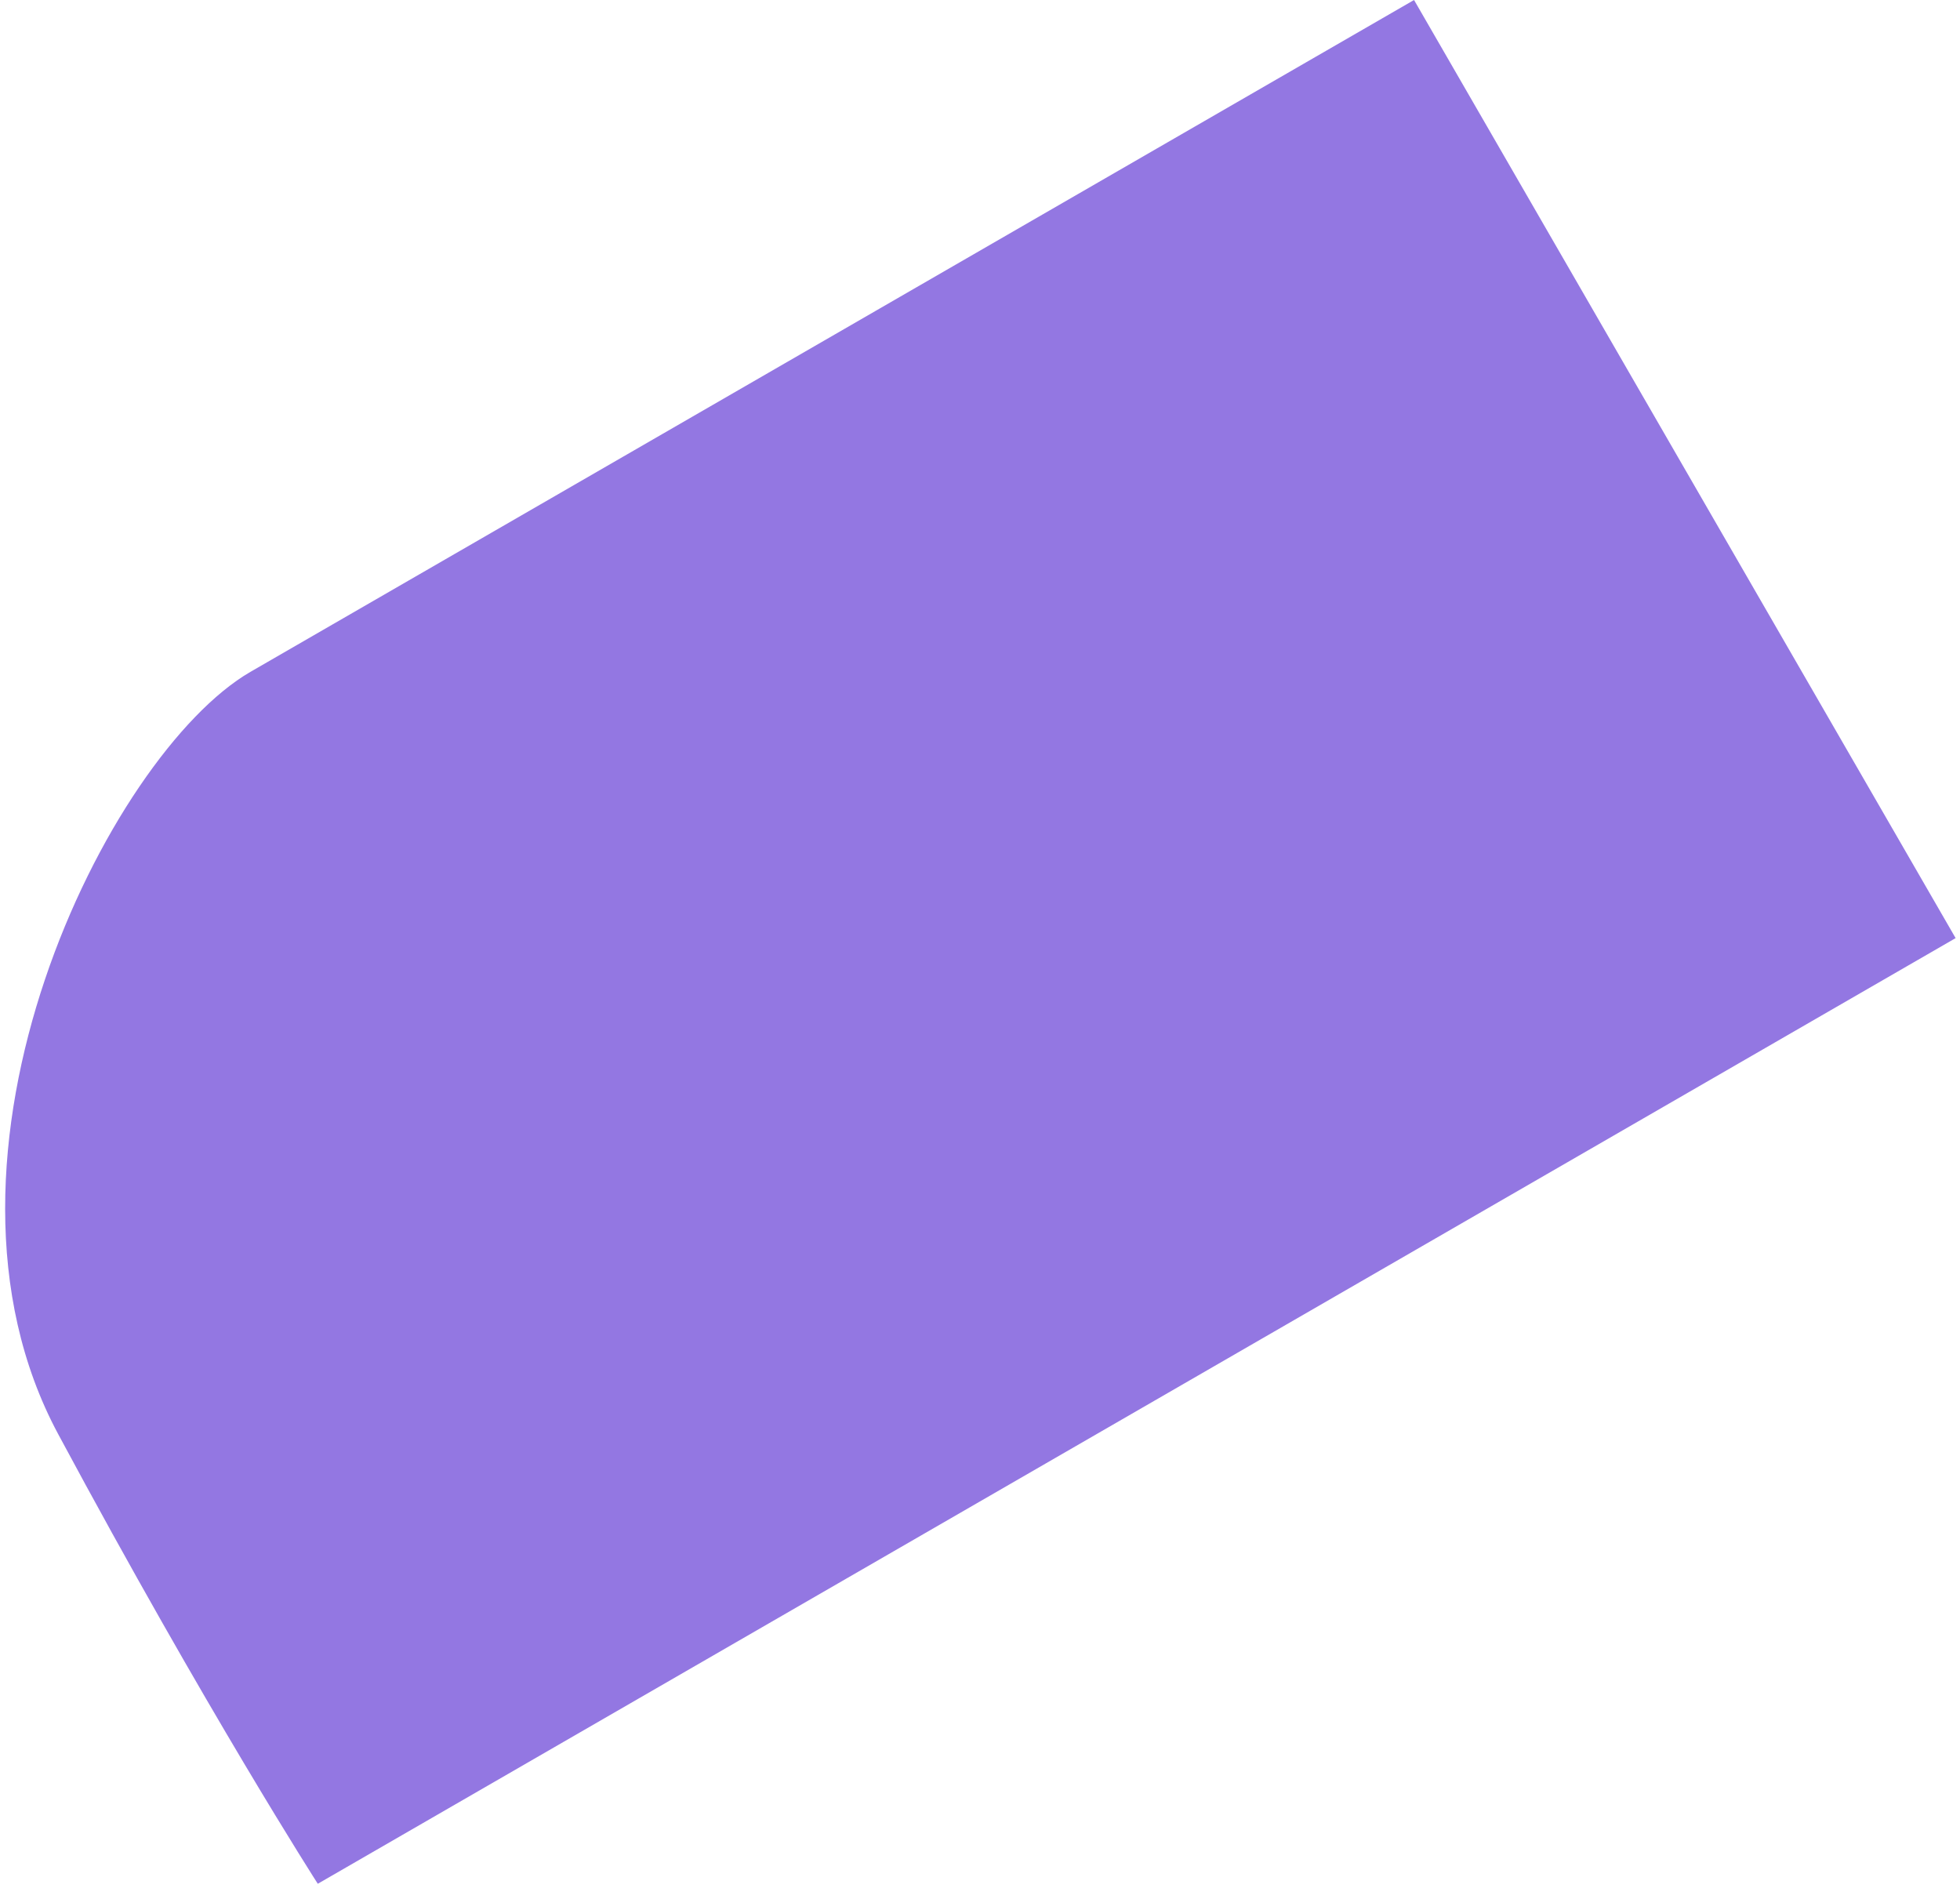 <svg width="379" height="365" viewBox="0 0 379 365" fill="none" xmlns="http://www.w3.org/2000/svg">
<path d="M169.232 60.158L225.804 27.497L330.528 208.884L273.957 241.546L169.232 60.158ZM11.232 277.255C-17.653 223.456 20.956 145.848 48.406 129.918L273.43 0L378.154 181.388L61.451 364.236C61.451 364.236 40.117 331.055 11.223 277.24L11.232 277.255Z" fill="#9377E2"/>
</svg>
